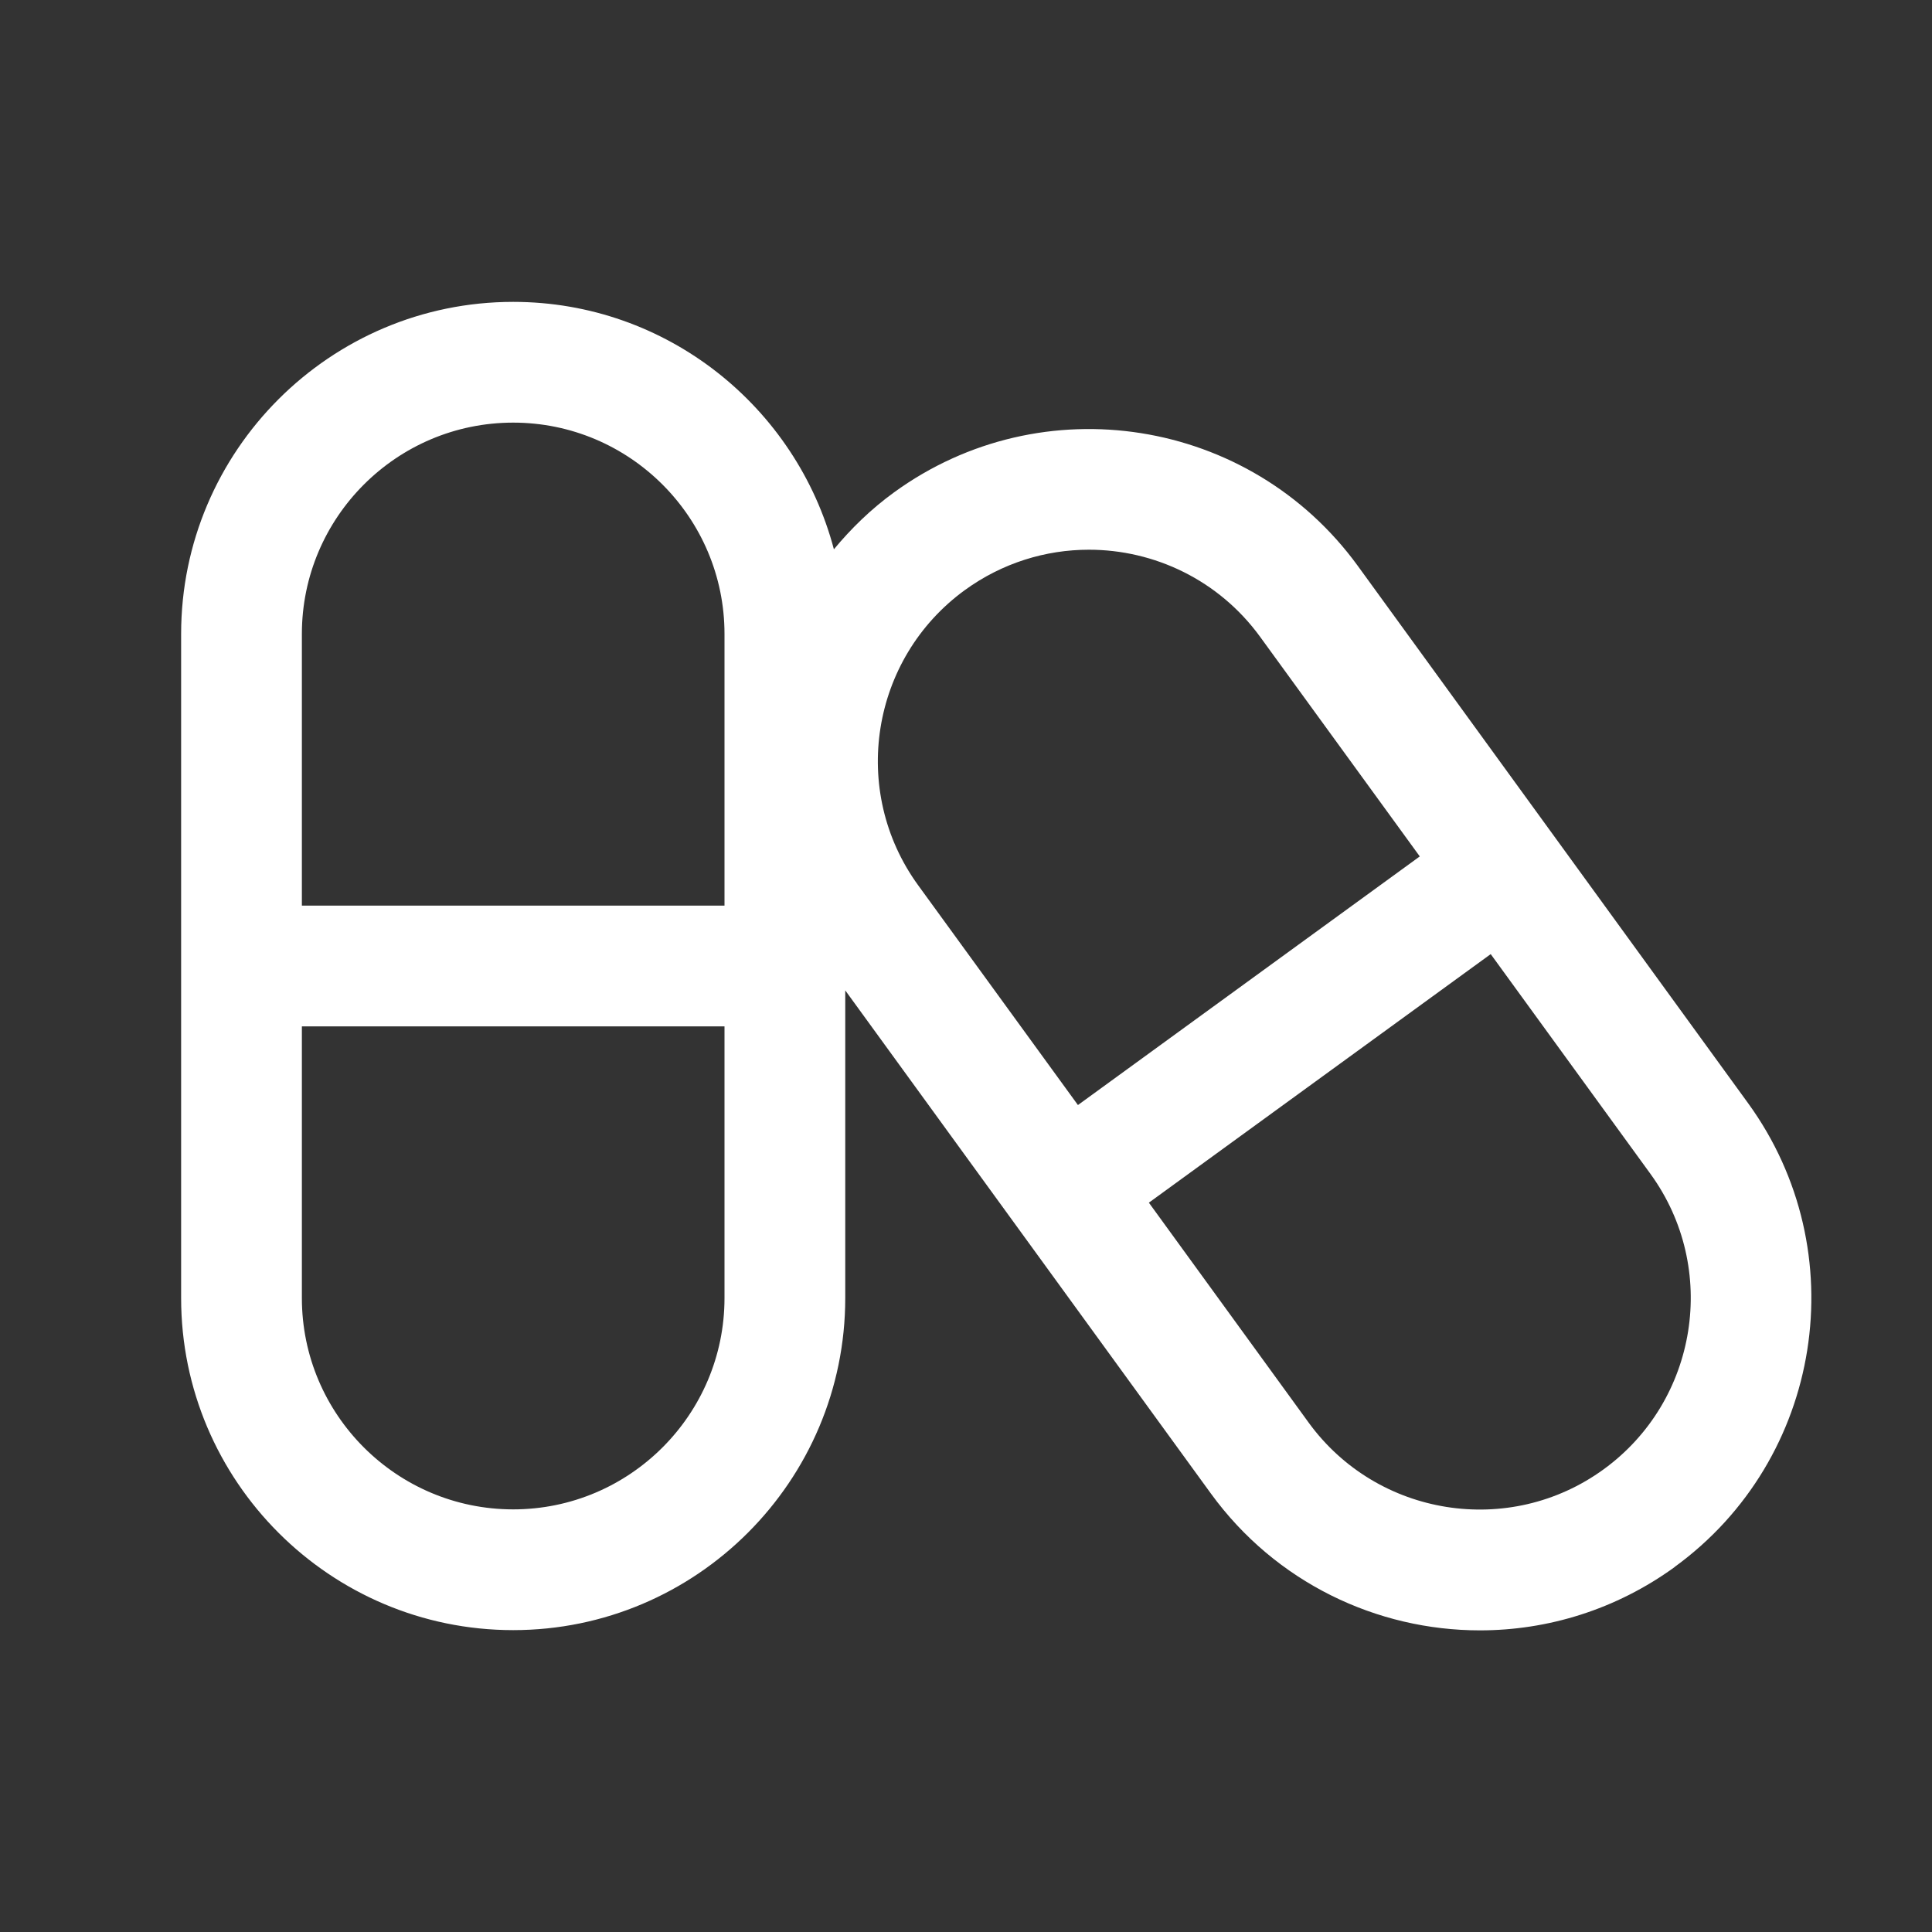 <svg width="32" height="32" viewBox="0 0 32 32" fill="none" xmlns="http://www.w3.org/2000/svg">
<rect x="0" y="0" width="32" height="32" fill="#333333" stroke="none"/>
<g id="capsules-solid 1">
<path id="Vector" d="M8.5 5C5.467 5 3 7.468 3 10.5V21.5C3 24.532 5.467 27 8.5 27C11.533 27 14 24.532 14 21.5V16.404L20.055 24.736C21.13 26.216 22.809 27.004 24.512 27.004C25.633 27.004 26.763 26.662 27.738 25.955V25.953C30.191 24.17 30.735 20.724 28.953 18.271L22.488 9.371C20.703 6.917 17.261 6.372 14.807 8.156C14.427 8.432 14.099 8.752 13.812 9.098C13.19 6.744 11.047 5 8.5 5ZM8.5 7C10.43 7 12 8.57 12 10.5V15H5V10.5C5 8.57 6.57 7 8.5 7ZM18.035 9.105C19.118 9.105 20.186 9.606 20.871 10.547L23.516 14.185L17.854 18.303L15.207 14.662C14.072 13.1 14.421 10.908 15.982 9.773C16.602 9.323 17.322 9.105 18.035 9.105ZM24.691 15.803L27.338 19.445C28.472 21.007 28.123 23.201 26.562 24.336C25.002 25.471 22.808 25.122 21.674 23.561L19.029 19.92L24.691 15.803ZM5 17H12V21.5C12 23.43 10.43 25 8.5 25C6.57 25 5 23.43 5 21.5V17Z" fill="white"/>
</g>
</svg>

